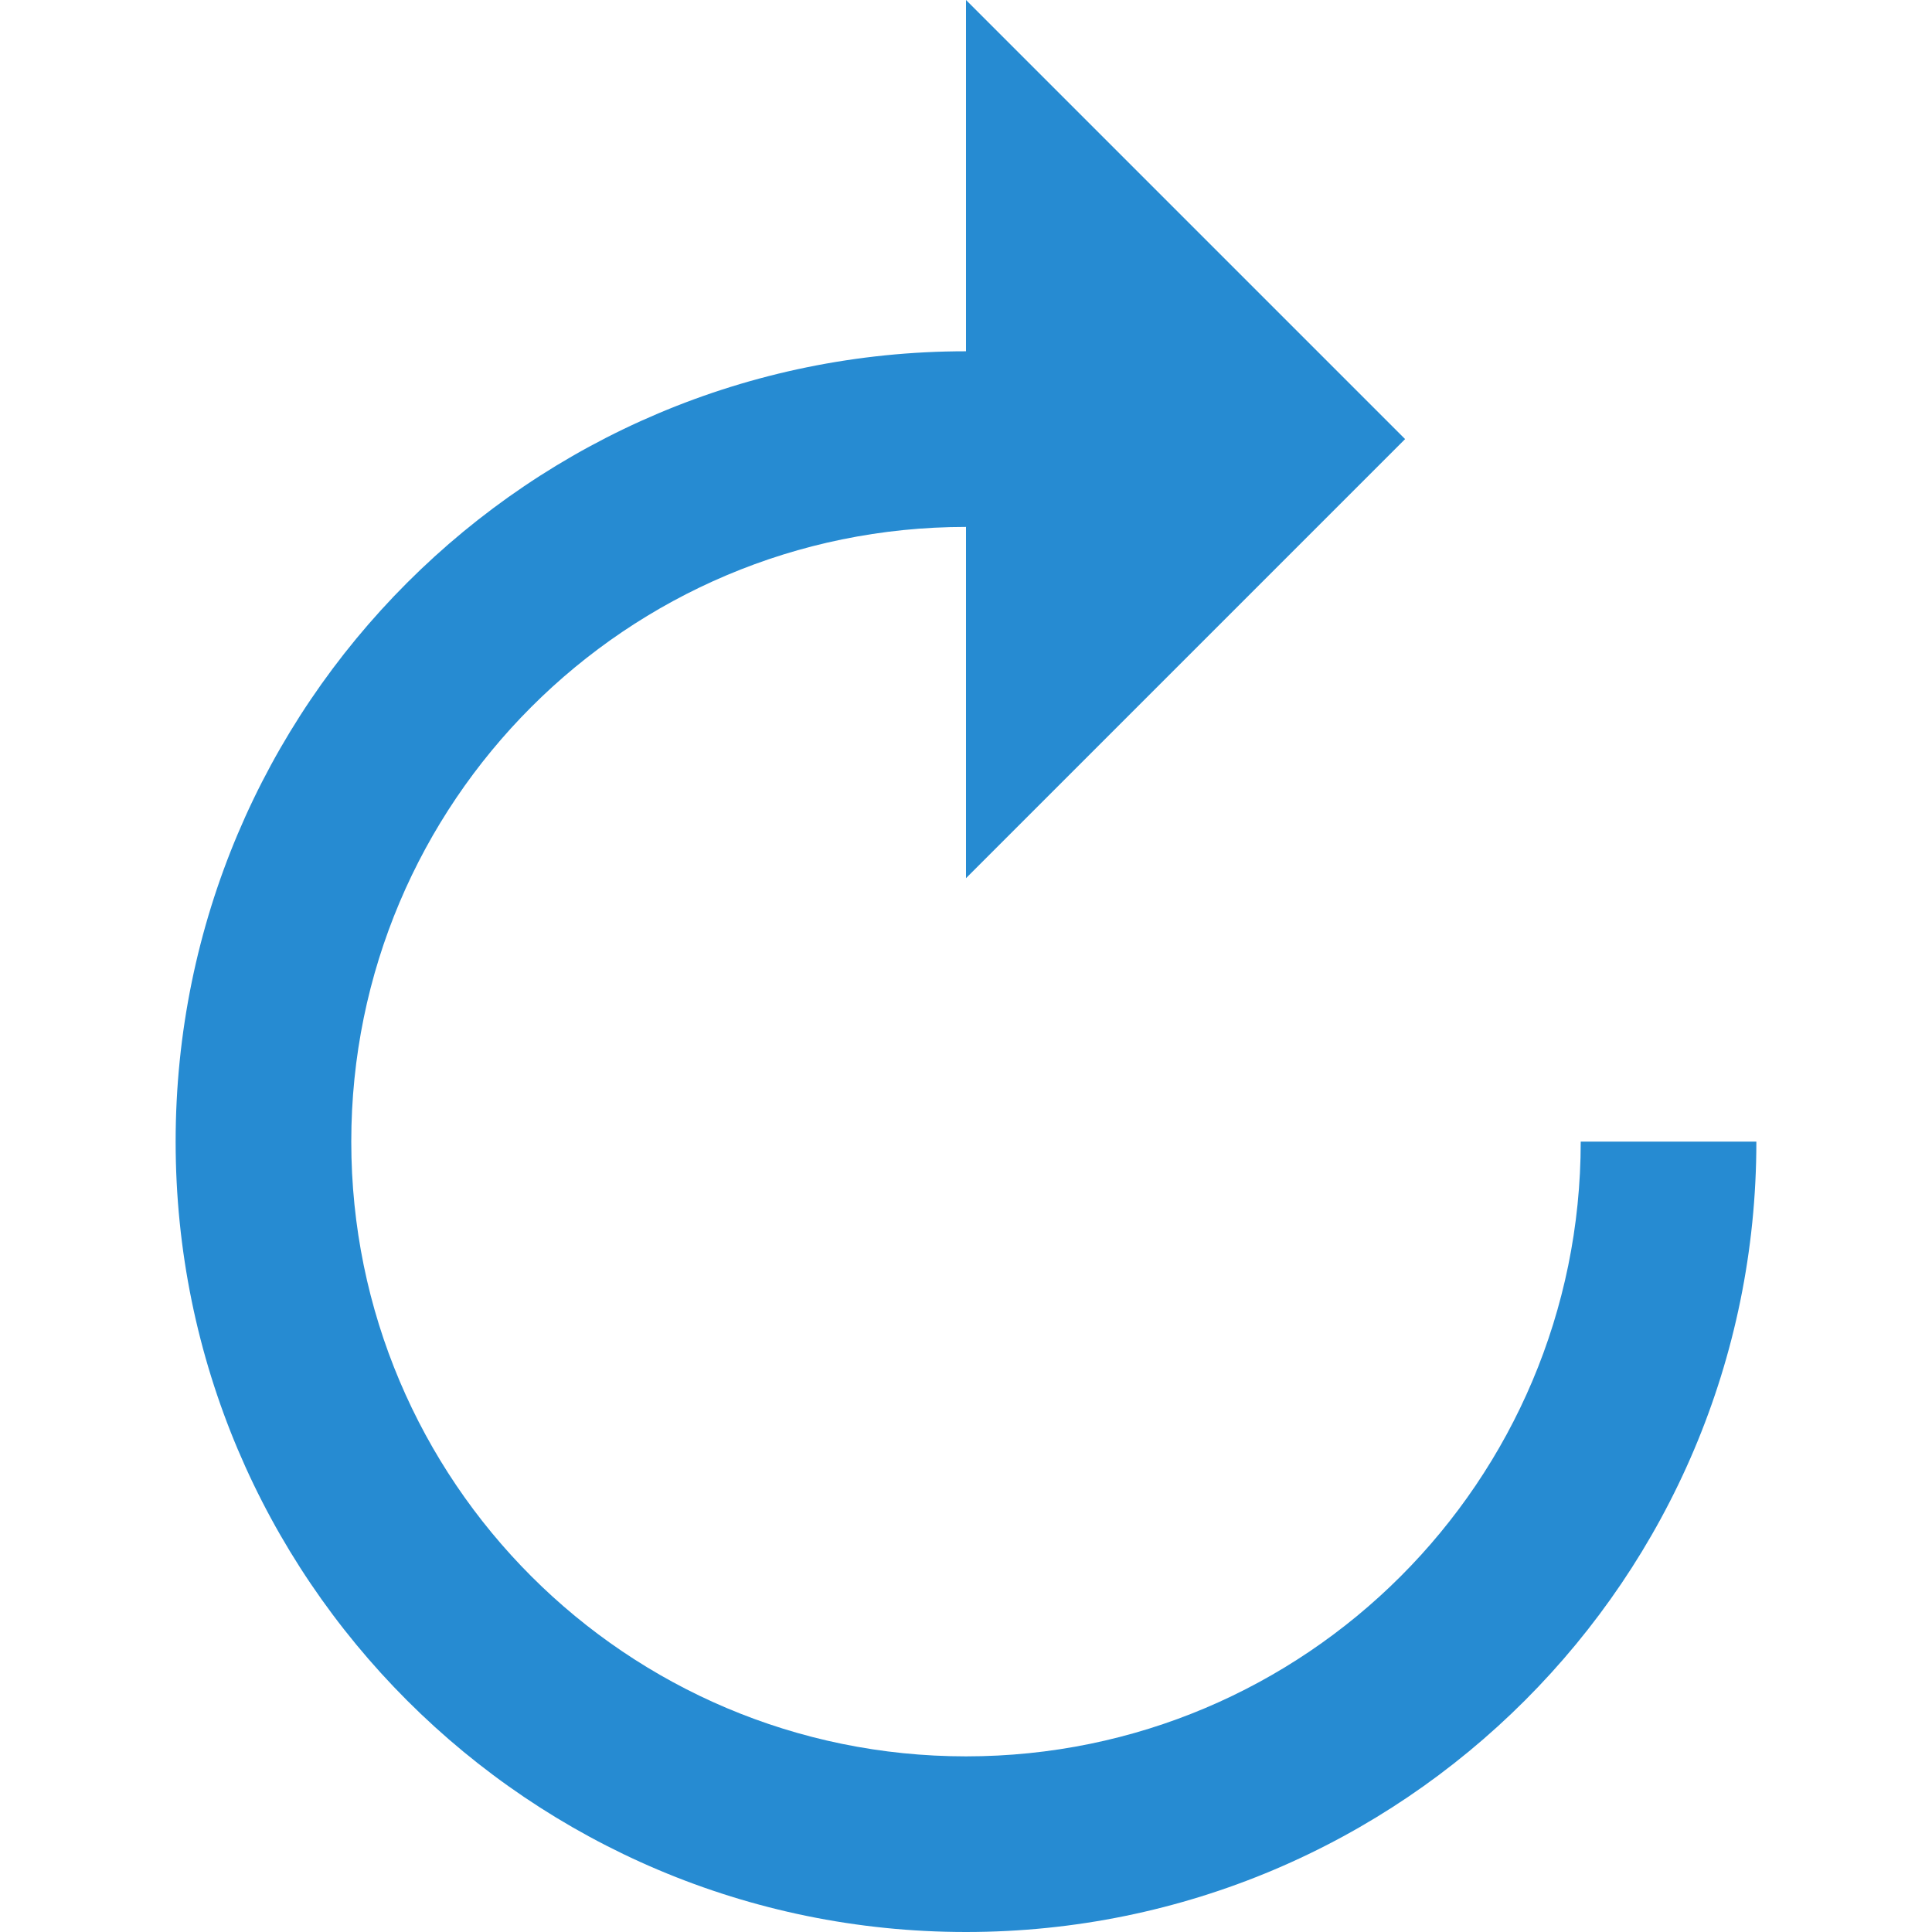 <svg width="22" xmlns="http://www.w3.org/2000/svg" height="22" viewBox="0 0 22 22">
<g style="fill:#268bd2">
<path style="fill-rule:evenodd" d="M 2,13 C 2,8.029 6.029,4 11,4 l 0,2 c -3.866,0 -7,3.134 -7,7 0,3.866 3.134,7 7,7 3.866,0 7,-3.134 7,-7 l 2,0 c 0,4.971 -4.029,9 -9,9 -4.971,0 -9,-4.029 -9,-9 z"/>
<path d="m 11,0 0,10 5,-5 z"/>
</g>
</svg>
